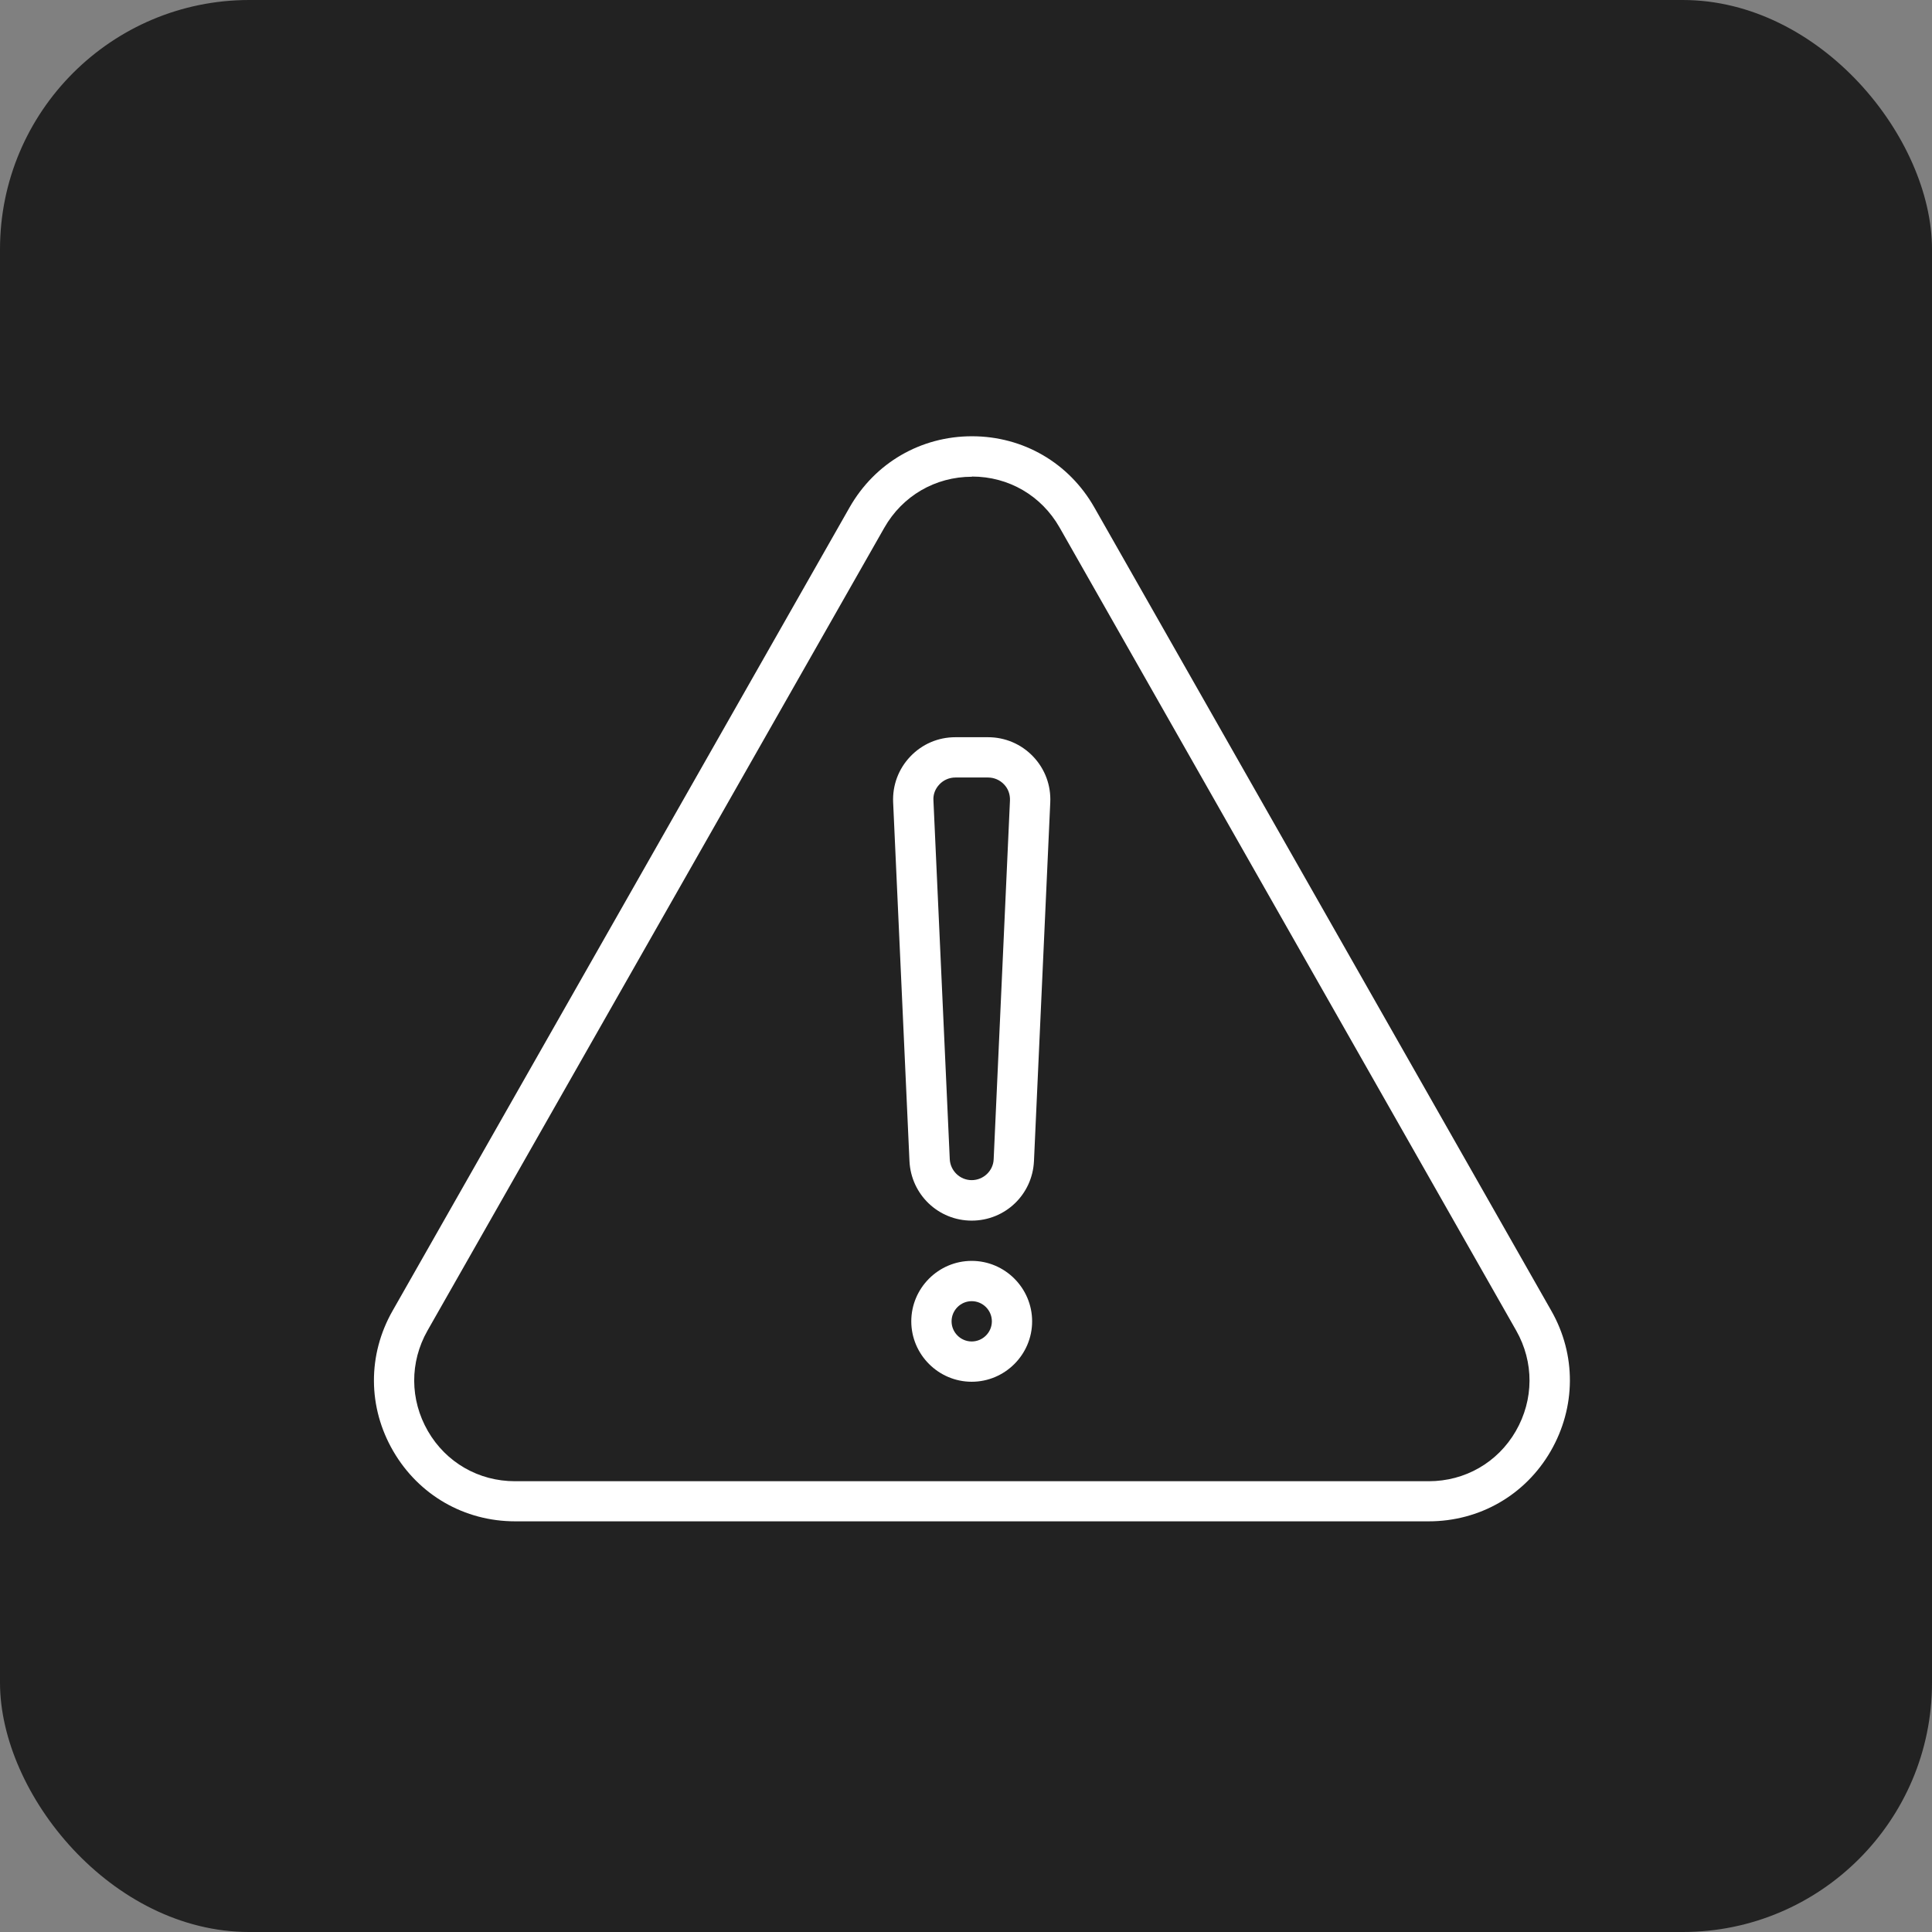 <?xml version="1.0" encoding="UTF-8"?> <svg xmlns="http://www.w3.org/2000/svg" width="62" height="62" viewBox="0 0 62 62" fill="none"><rect x="0" y="0" width="62" height="62" fill="#808080" stroke="none"/><g id="icon"><rect id="Desktop 9" width="62" height="62" rx="8" fill="#222222"></rect><g id="Group 39173"><path id="Vector" d="M45.851 48.821H16.531C14.902 48.821 13.441 47.98 12.621 46.571C11.8 45.162 11.793 43.475 12.601 42.06L27.261 16.288C28.076 14.853 29.549 14 31.191 14C32.833 14 34.307 14.853 35.121 16.288L49.781 42.06C50.589 43.475 50.576 45.162 49.762 46.571C48.947 47.98 47.48 48.821 45.851 48.821ZM31.191 15.299C30.015 15.299 28.961 15.913 28.379 16.935L13.719 42.7C13.144 43.714 13.151 44.917 13.732 45.925C14.314 46.933 15.361 47.534 16.525 47.534H45.851C47.015 47.534 48.062 46.933 48.644 45.925C49.225 44.917 49.232 43.714 48.657 42.7L34.003 16.928C33.421 15.907 32.374 15.293 31.191 15.293V15.299Z" fill="white"></path><g id="Group"><path id="Vector_2" d="M31.183 39.171C30.11 39.171 29.238 38.331 29.186 37.264L28.662 25.752C28.637 25.203 28.831 24.679 29.212 24.278C29.593 23.878 30.104 23.658 30.66 23.658H31.707C32.256 23.658 32.773 23.878 33.155 24.278C33.536 24.679 33.73 25.203 33.704 25.752L33.181 37.264C33.129 38.337 32.256 39.171 31.183 39.171ZM30.66 24.951C30.466 24.951 30.285 25.028 30.149 25.17C30.013 25.312 29.942 25.493 29.955 25.687L30.479 37.2C30.498 37.574 30.808 37.872 31.183 37.872C31.558 37.872 31.875 37.574 31.888 37.2L32.411 25.687C32.418 25.493 32.353 25.306 32.218 25.17C32.082 25.028 31.901 24.951 31.707 24.951H30.66Z" fill="white"></path><path id="Vector_3" d="M31.183 44.342C30.117 44.342 29.244 43.469 29.244 42.403C29.244 41.336 30.117 40.463 31.183 40.463C32.25 40.463 33.122 41.336 33.122 42.403C33.122 43.469 32.25 44.342 31.183 44.342ZM31.183 41.756C30.828 41.756 30.537 42.047 30.537 42.403C30.537 42.758 30.828 43.049 31.183 43.049C31.539 43.049 31.83 42.758 31.83 42.403C31.83 42.047 31.539 41.756 31.183 41.756Z" fill="white"></path></g></g></g></svg> 
